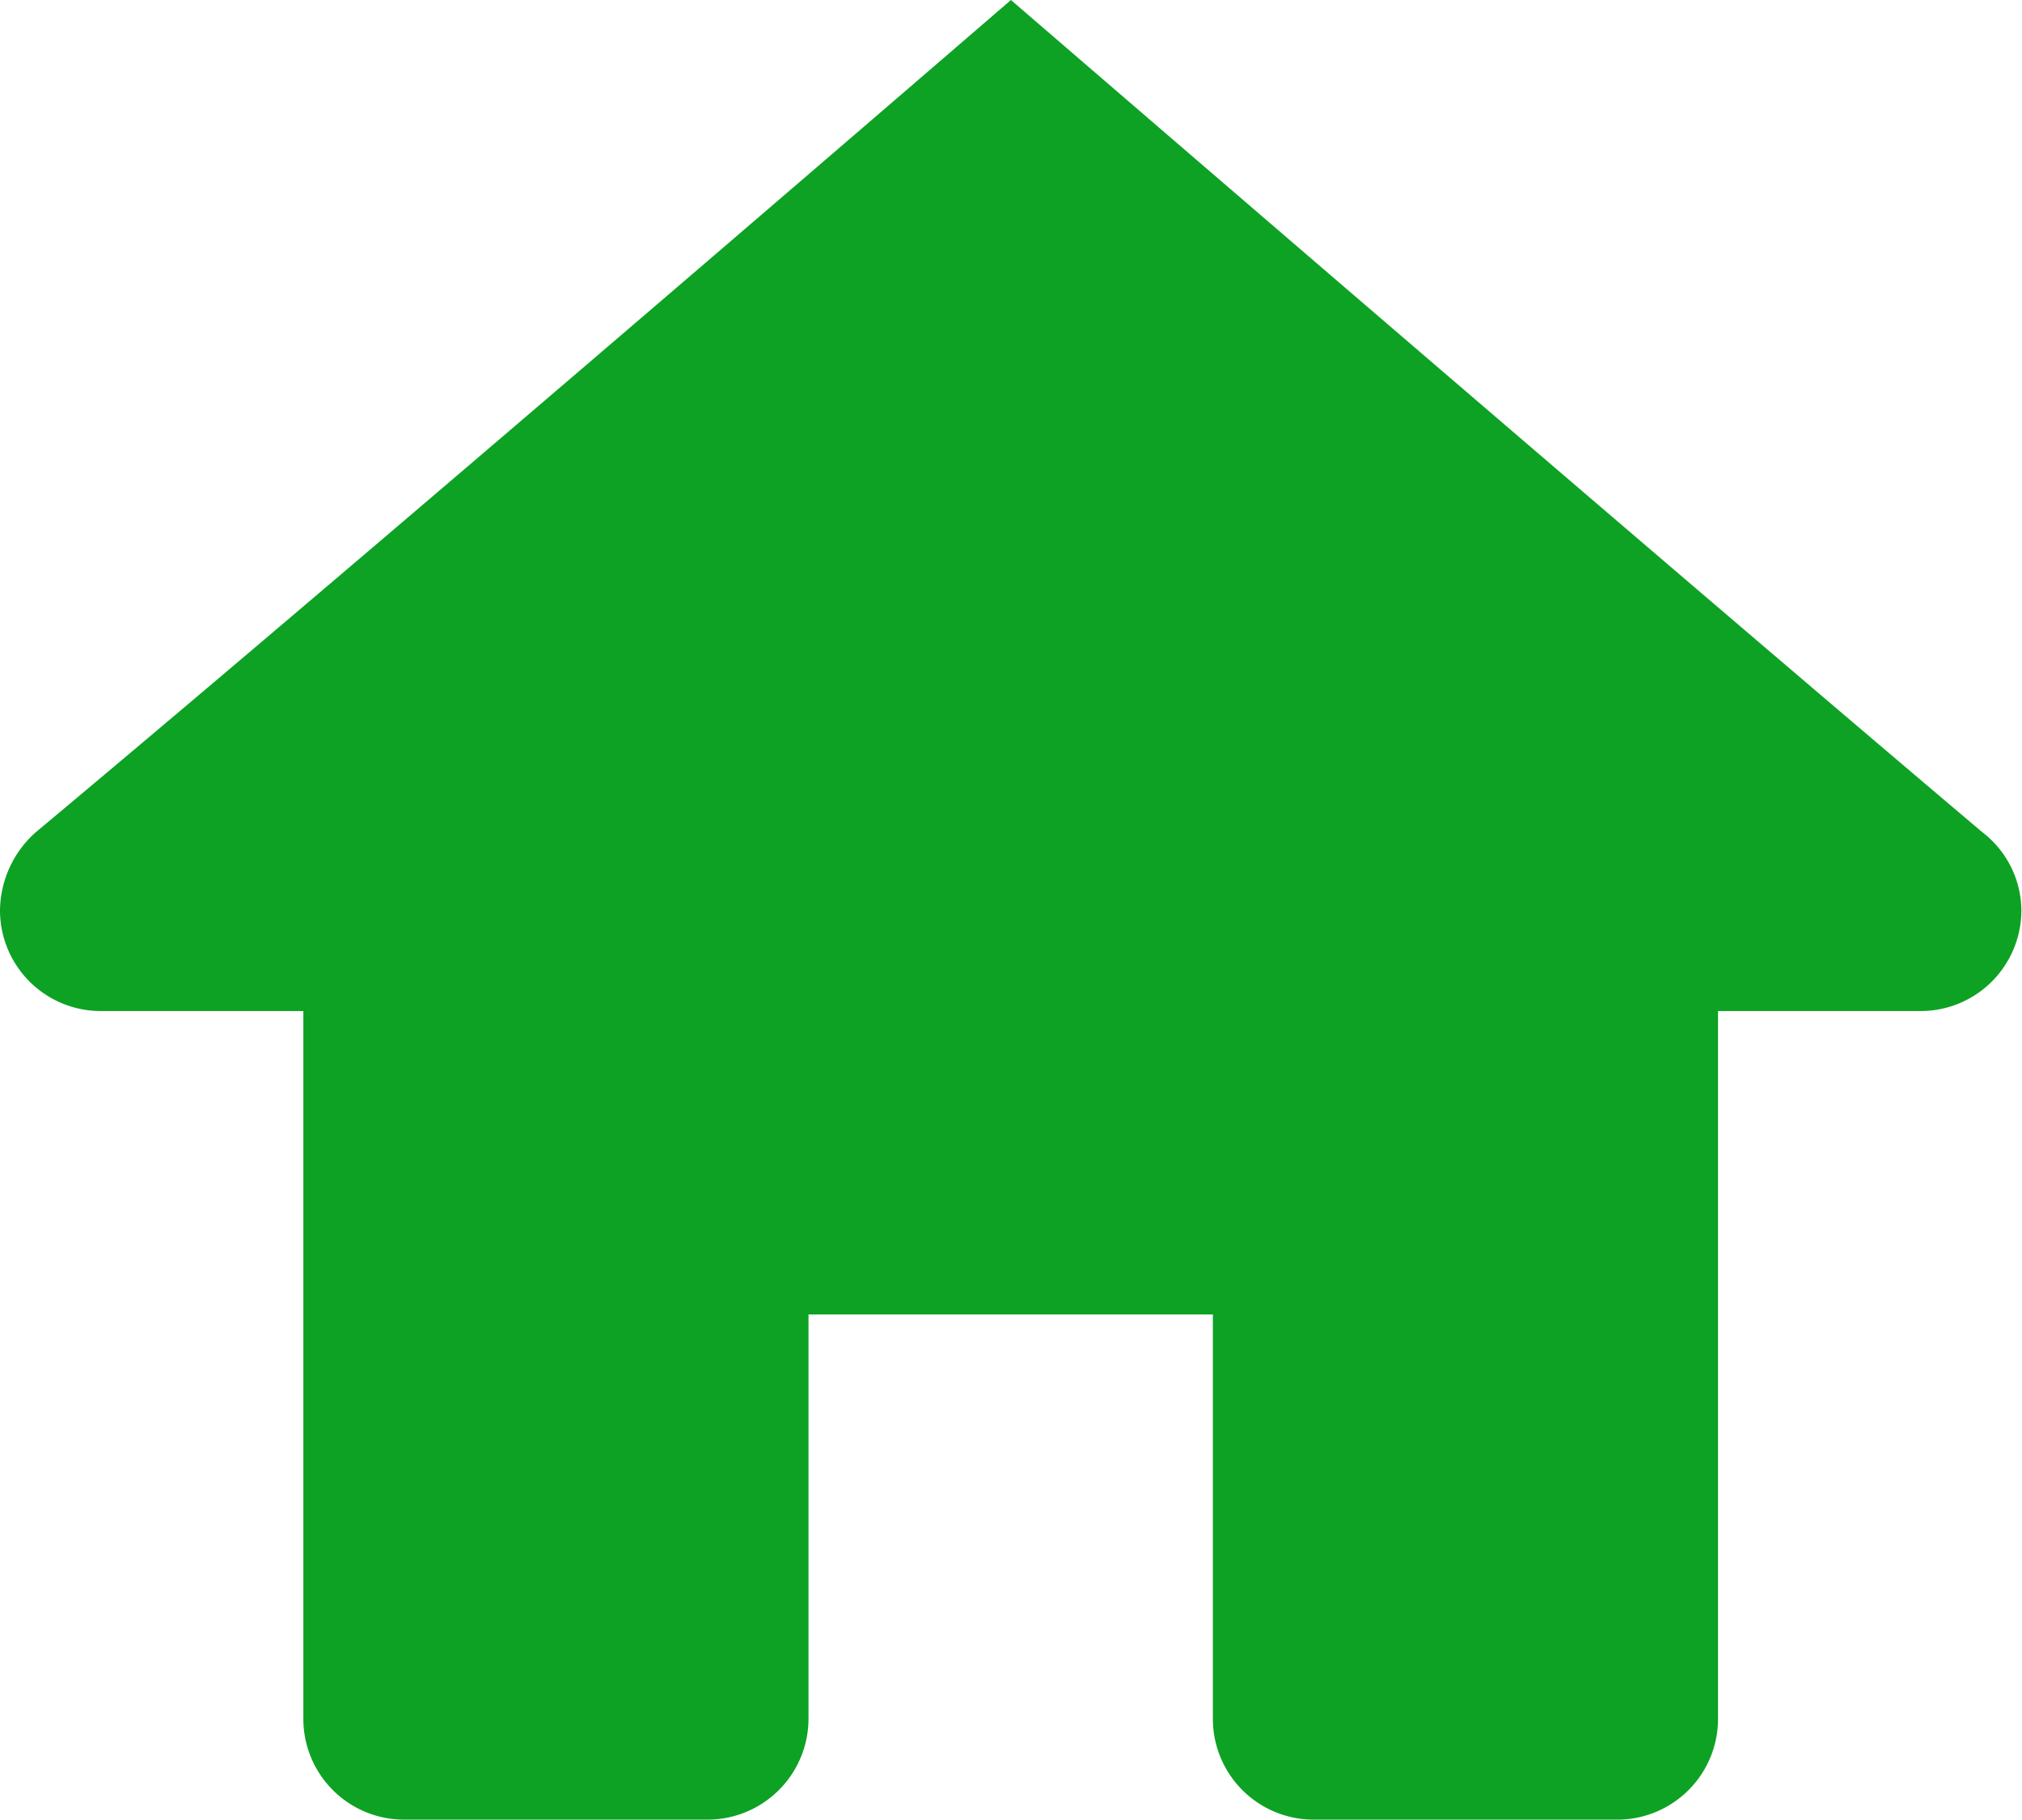 <svg xmlns="http://www.w3.org/2000/svg" width="16.171" height="14.552" viewBox="0 0 16.171 14.552"><defs><style>.a{fill:#0da223;}</style></defs><path class="a" d="M8.085,0s-5,4.317-7.8,6.656A.848.848,0,0,0,0,7.278a.806.806,0,0,0,.807.807H2.426v5.659a.806.806,0,0,0,.807.807H5.659a.808.808,0,0,0,.807-.807V10.511H9.7v3.233a.806.806,0,0,0,.807.807h2.426a.806.806,0,0,0,.807-.807V8.085h1.619a.806.806,0,0,0,.807-.807.794.794,0,0,0-.311-.622C13.089,4.317,8.085,0,8.085,0Z"/></svg>